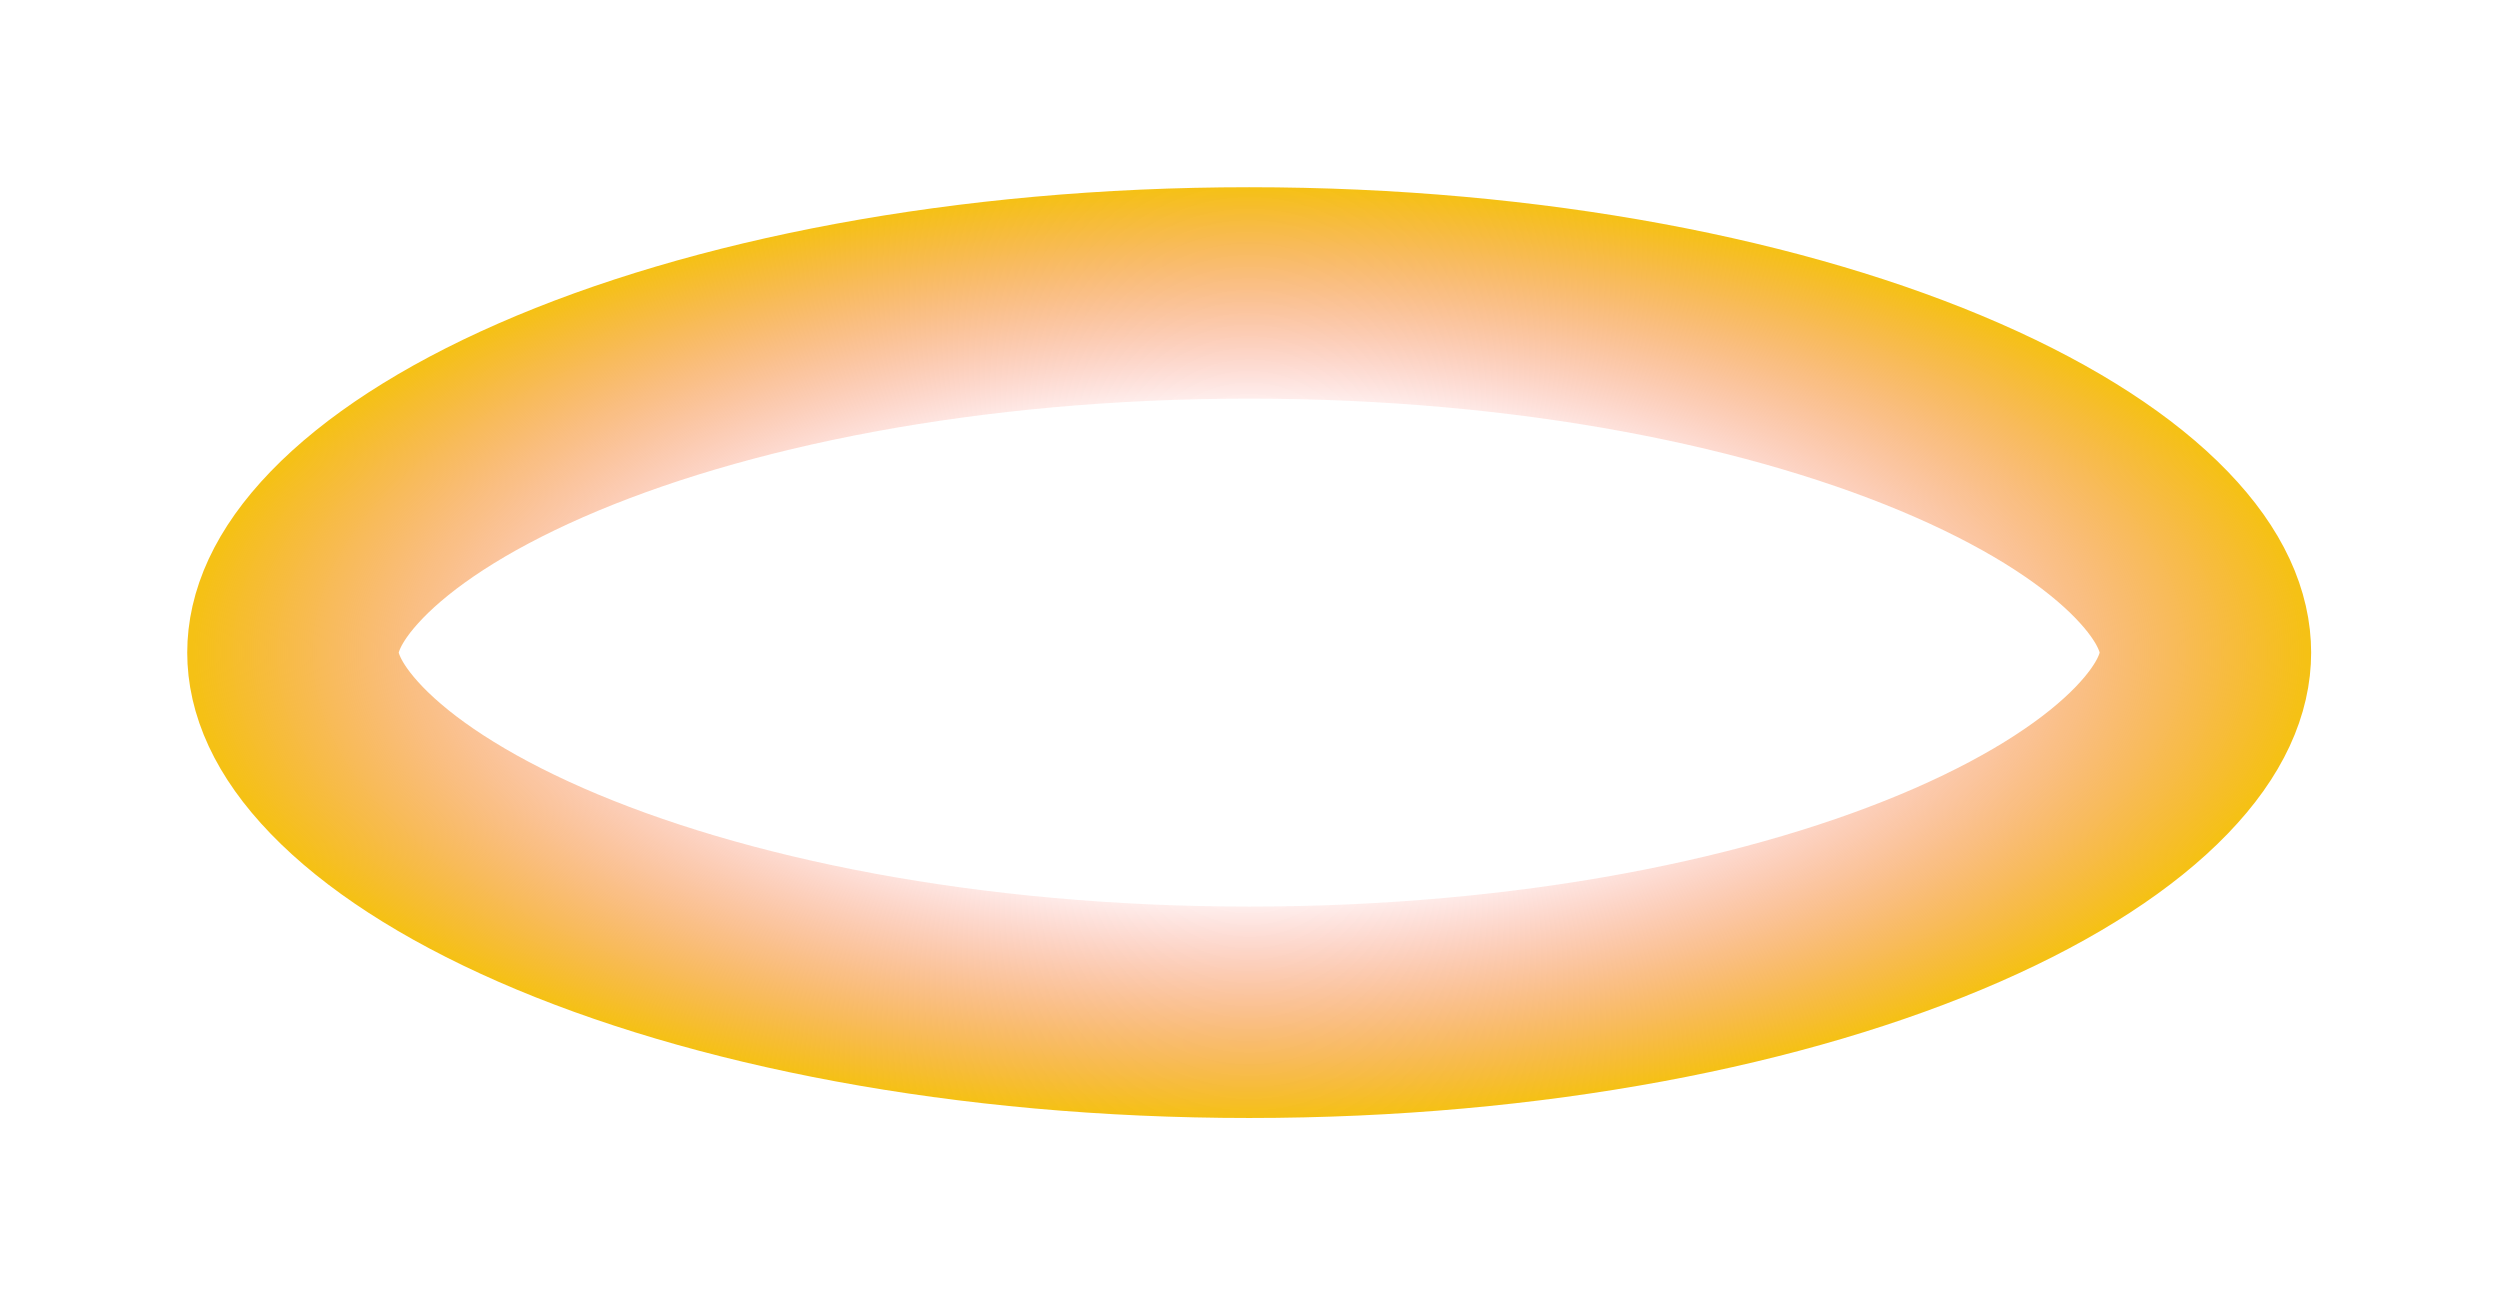 <?xml version="1.0" encoding="utf-8"?>
<svg xmlns="http://www.w3.org/2000/svg" fill="none" height="100%" overflow="visible" preserveAspectRatio="none" style="display: block;" viewBox="0 0 908 474" width="100%">
<g filter="url(#filter0_bfn_0_2894)" id="Ellipse 228">
<path d="M453.703 106.393C556.19 106.393 647.138 124.673 711.027 152.671C743.028 166.694 766.518 182.401 781.473 197.896C796.248 213.204 801.015 226.369 801.015 237.026C801.015 247.684 796.248 260.849 781.473 276.157C766.518 291.652 743.028 307.358 711.027 321.382C647.138 349.38 556.19 367.661 453.703 367.661C351.216 367.661 260.269 349.38 196.38 321.382C164.379 307.358 140.89 291.652 125.935 276.157C111.159 260.849 106.393 247.684 106.393 237.026C106.393 226.369 111.159 213.204 125.935 197.896C140.89 182.401 164.379 166.694 196.38 152.671C260.269 124.673 351.216 106.393 453.703 106.393Z" stroke="url(#paint0_angular_0_2894)" stroke-width="76.784"/>
</g>
<defs>
<filter color-interpolation-filters="sRGB" filterUnits="userSpaceOnUse" height="536.789" id="filter0_bfn_0_2894" width="970.143" x="-31.368" y="-31.368">
<feFlood flood-opacity="0" result="BackgroundImageFix"/>
<feGaussianBlur in="BackgroundImageFix" stdDeviation="49.684"/>
<feComposite in2="SourceAlpha" operator="in" result="effect1_backgroundBlur_0_2894"/>
<feBlend in="SourceGraphic" in2="effect1_backgroundBlur_0_2894" mode="normal" result="shape"/>
<feGaussianBlur result="effect2_foregroundBlur_0_2894" stdDeviation="33.875"/>
<feTurbulence baseFrequency="2.073 2.073" numOctaves="3" result="noise" seed="5420" stitchTiles="stitch" type="fractalNoise"/>
<feColorMatrix in="noise" result="alphaNoise" type="luminanceToAlpha"/>
<feComponentTransfer in="alphaNoise" result="coloredNoise1">
<feFuncA tableValues="1 1 1 1 1 1 1 1 1 1 1 1 1 1 1 1 1 1 1 1 1 1 1 1 1 1 1 1 1 1 1 1 1 1 1 1 1 1 1 1 1 1 1 1 1 1 1 1 1 1 1 0 0 0 0 0 0 0 0 0 0 0 0 0 0 0 0 0 0 0 0 0 0 0 0 0 0 0 0 0 0 0 0 0 0 0 0 0 0 0 0 0 0 0 0 0 0 0 0 0" type="discrete"/>
</feComponentTransfer>
<feComposite in="coloredNoise1" in2="effect2_foregroundBlur_0_2894" operator="in" result="noise1Clipped"/>
<feFlood flood-color="rgba(255, 255, 255, 0.25)" result="color1Flood"/>
<feComposite in="color1Flood" in2="noise1Clipped" operator="in" result="color1"/>
<feMerge result="effect3_noise_0_2894">
<feMergeNode in="effect2_foregroundBlur_0_2894"/>
<feMergeNode in="color1"/>
</feMerge>
</filter>
<radialGradient cx="0" cy="0" gradientTransform="translate(453.703 237.026) rotate(180) scale(385.703 169.026)" gradientUnits="userSpaceOnUse" id="paint0_angular_0_2894" r="1">
<stop stop-color="#E9FC1B"/>
<stop offset="0.5" stop-color="#F84F4F" stop-opacity="0.01"/>
<stop offset="1" stop-color="#F5C115"/>
</radialGradient>
</defs>
</svg>